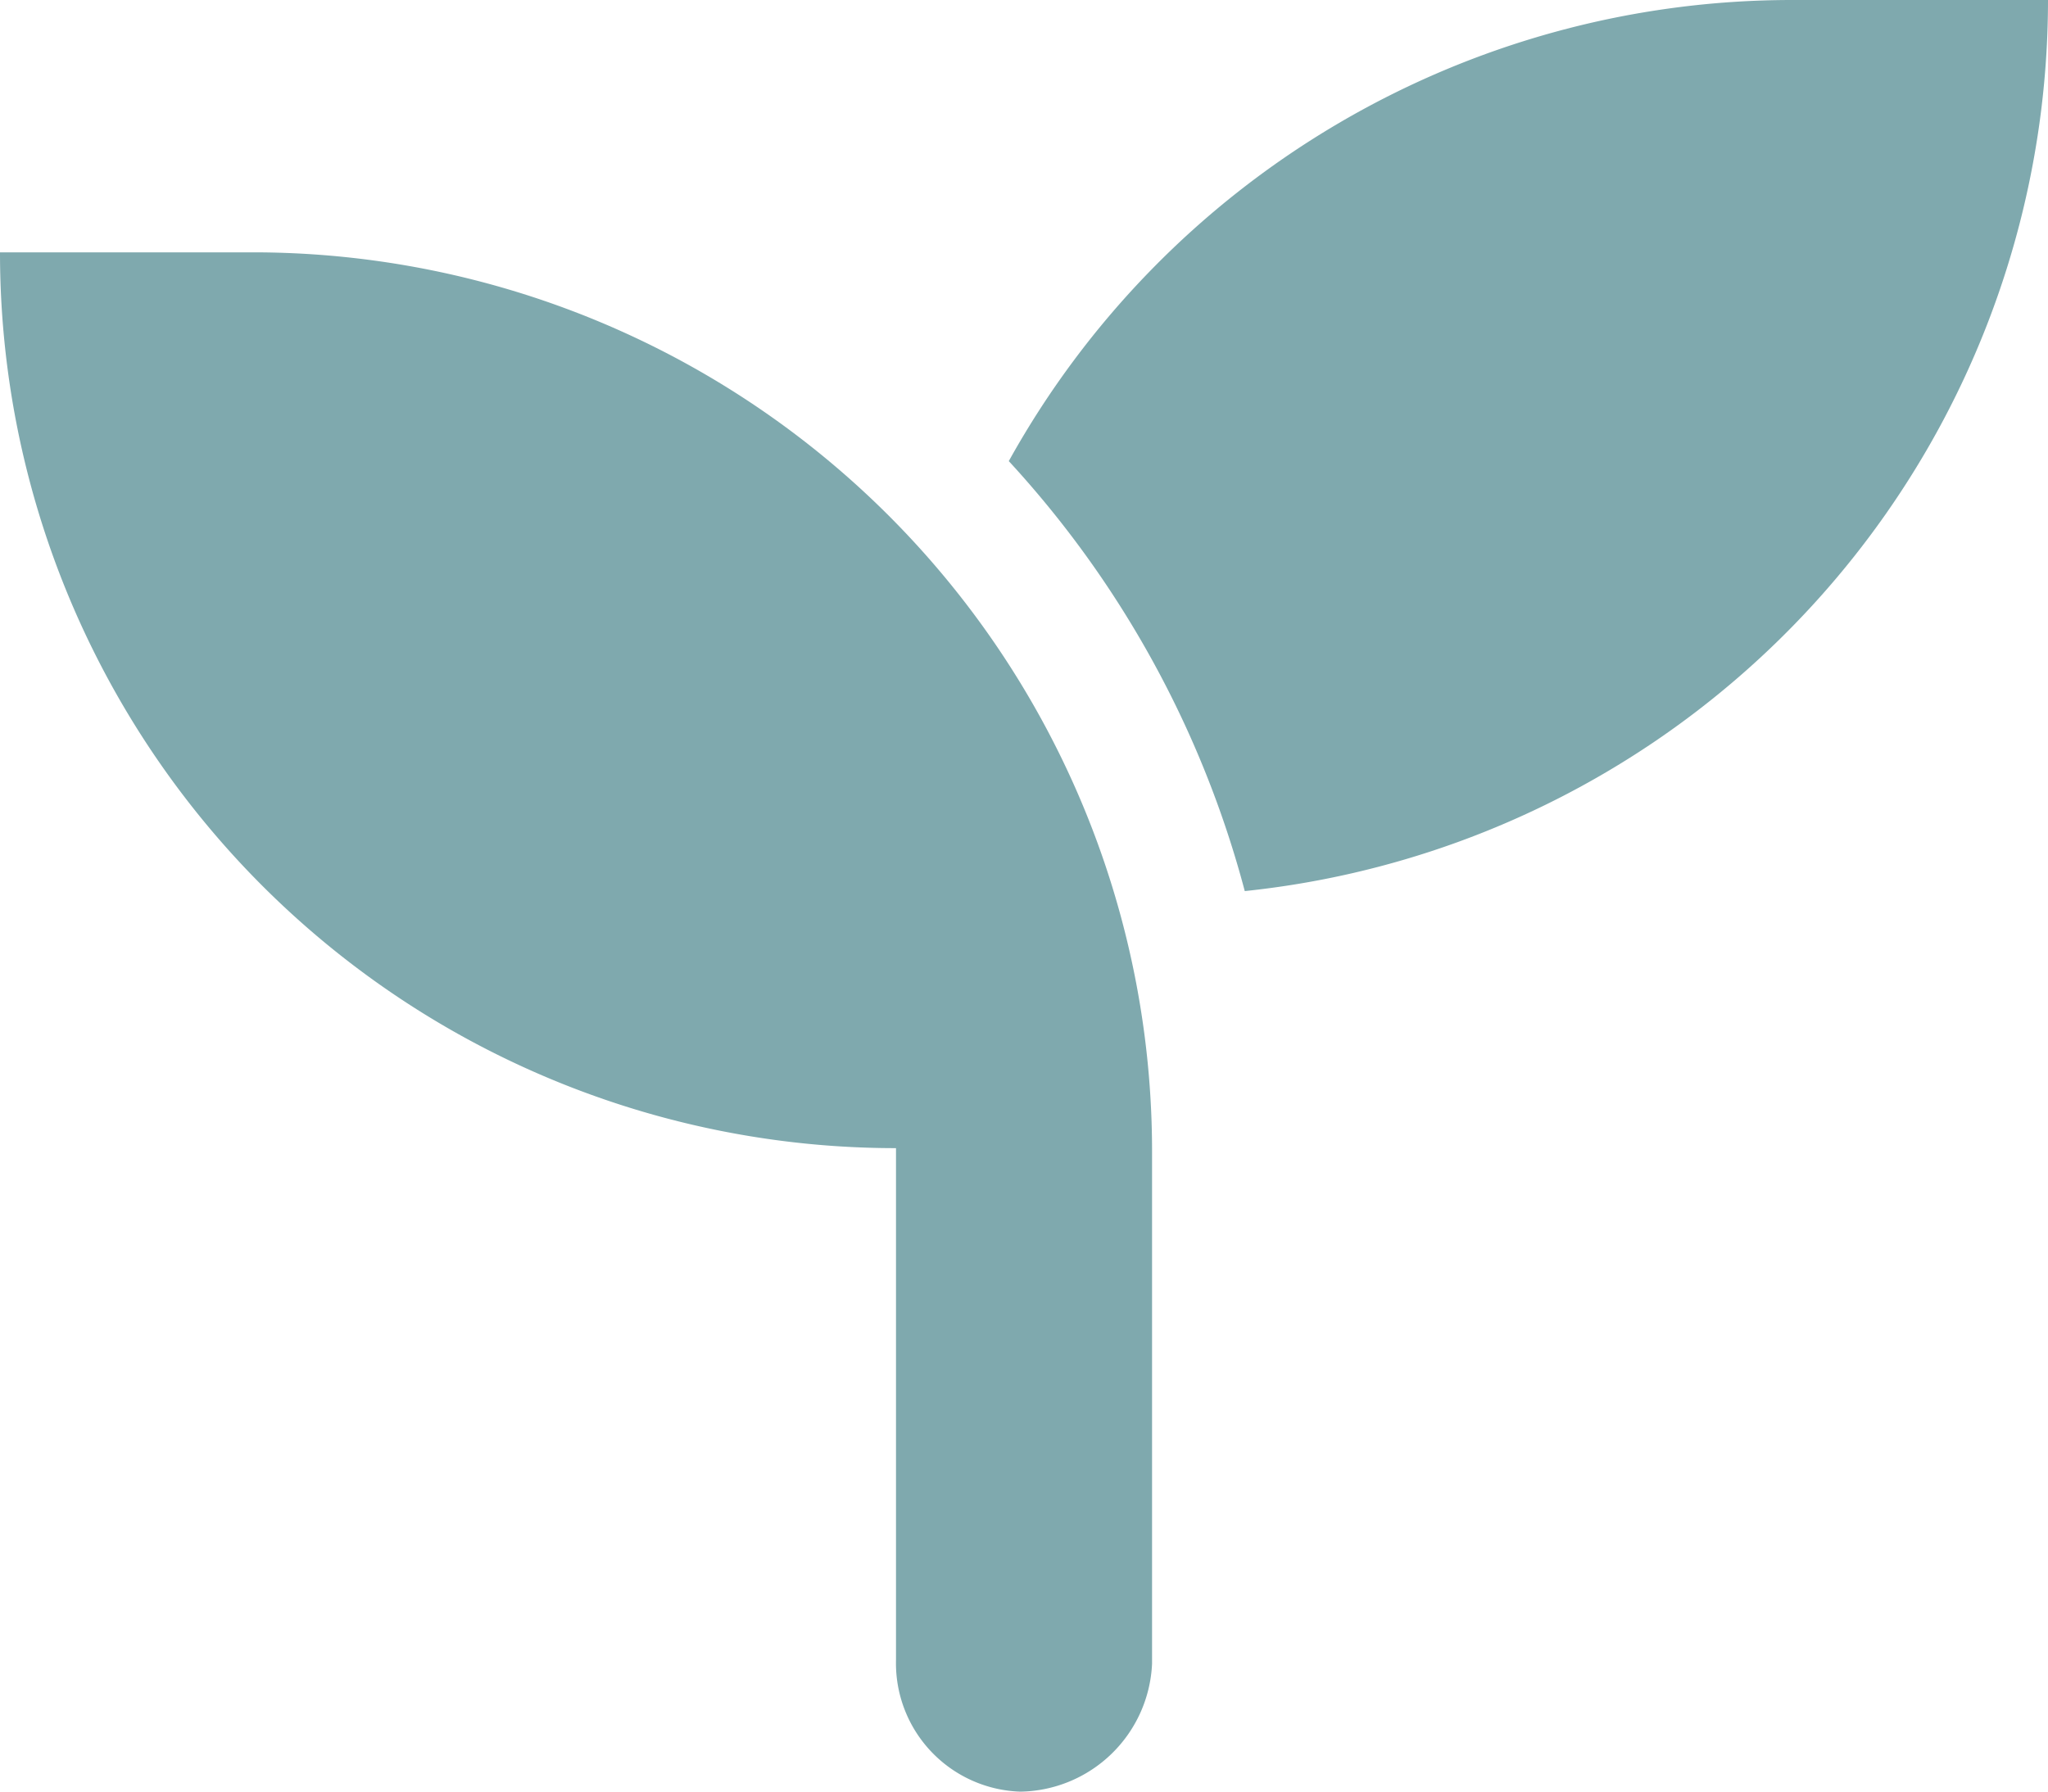 <?xml version="1.0" encoding="UTF-8"?>
<svg xmlns="http://www.w3.org/2000/svg" width="70" height="61.25" viewBox="0 0 70 61.25">
  <path d="M8.75,40.627H0A30.618,30.618,0,0,0,30.625,71.252v17.5a4.394,4.394,0,0,0,4.252,4.5,4.579,4.579,0,0,0,4.5-4.375v-17.5A30.732,30.732,0,0,0,8.75,40.627ZM61.25,32A30.614,30.614,0,0,0,34.48,47.764a34.852,34.852,0,0,1,8.066,14.7A30.635,30.635,0,0,0,70,32Z" transform="translate(0 -32)" fill="#7fa9ae"></path>
</svg>
